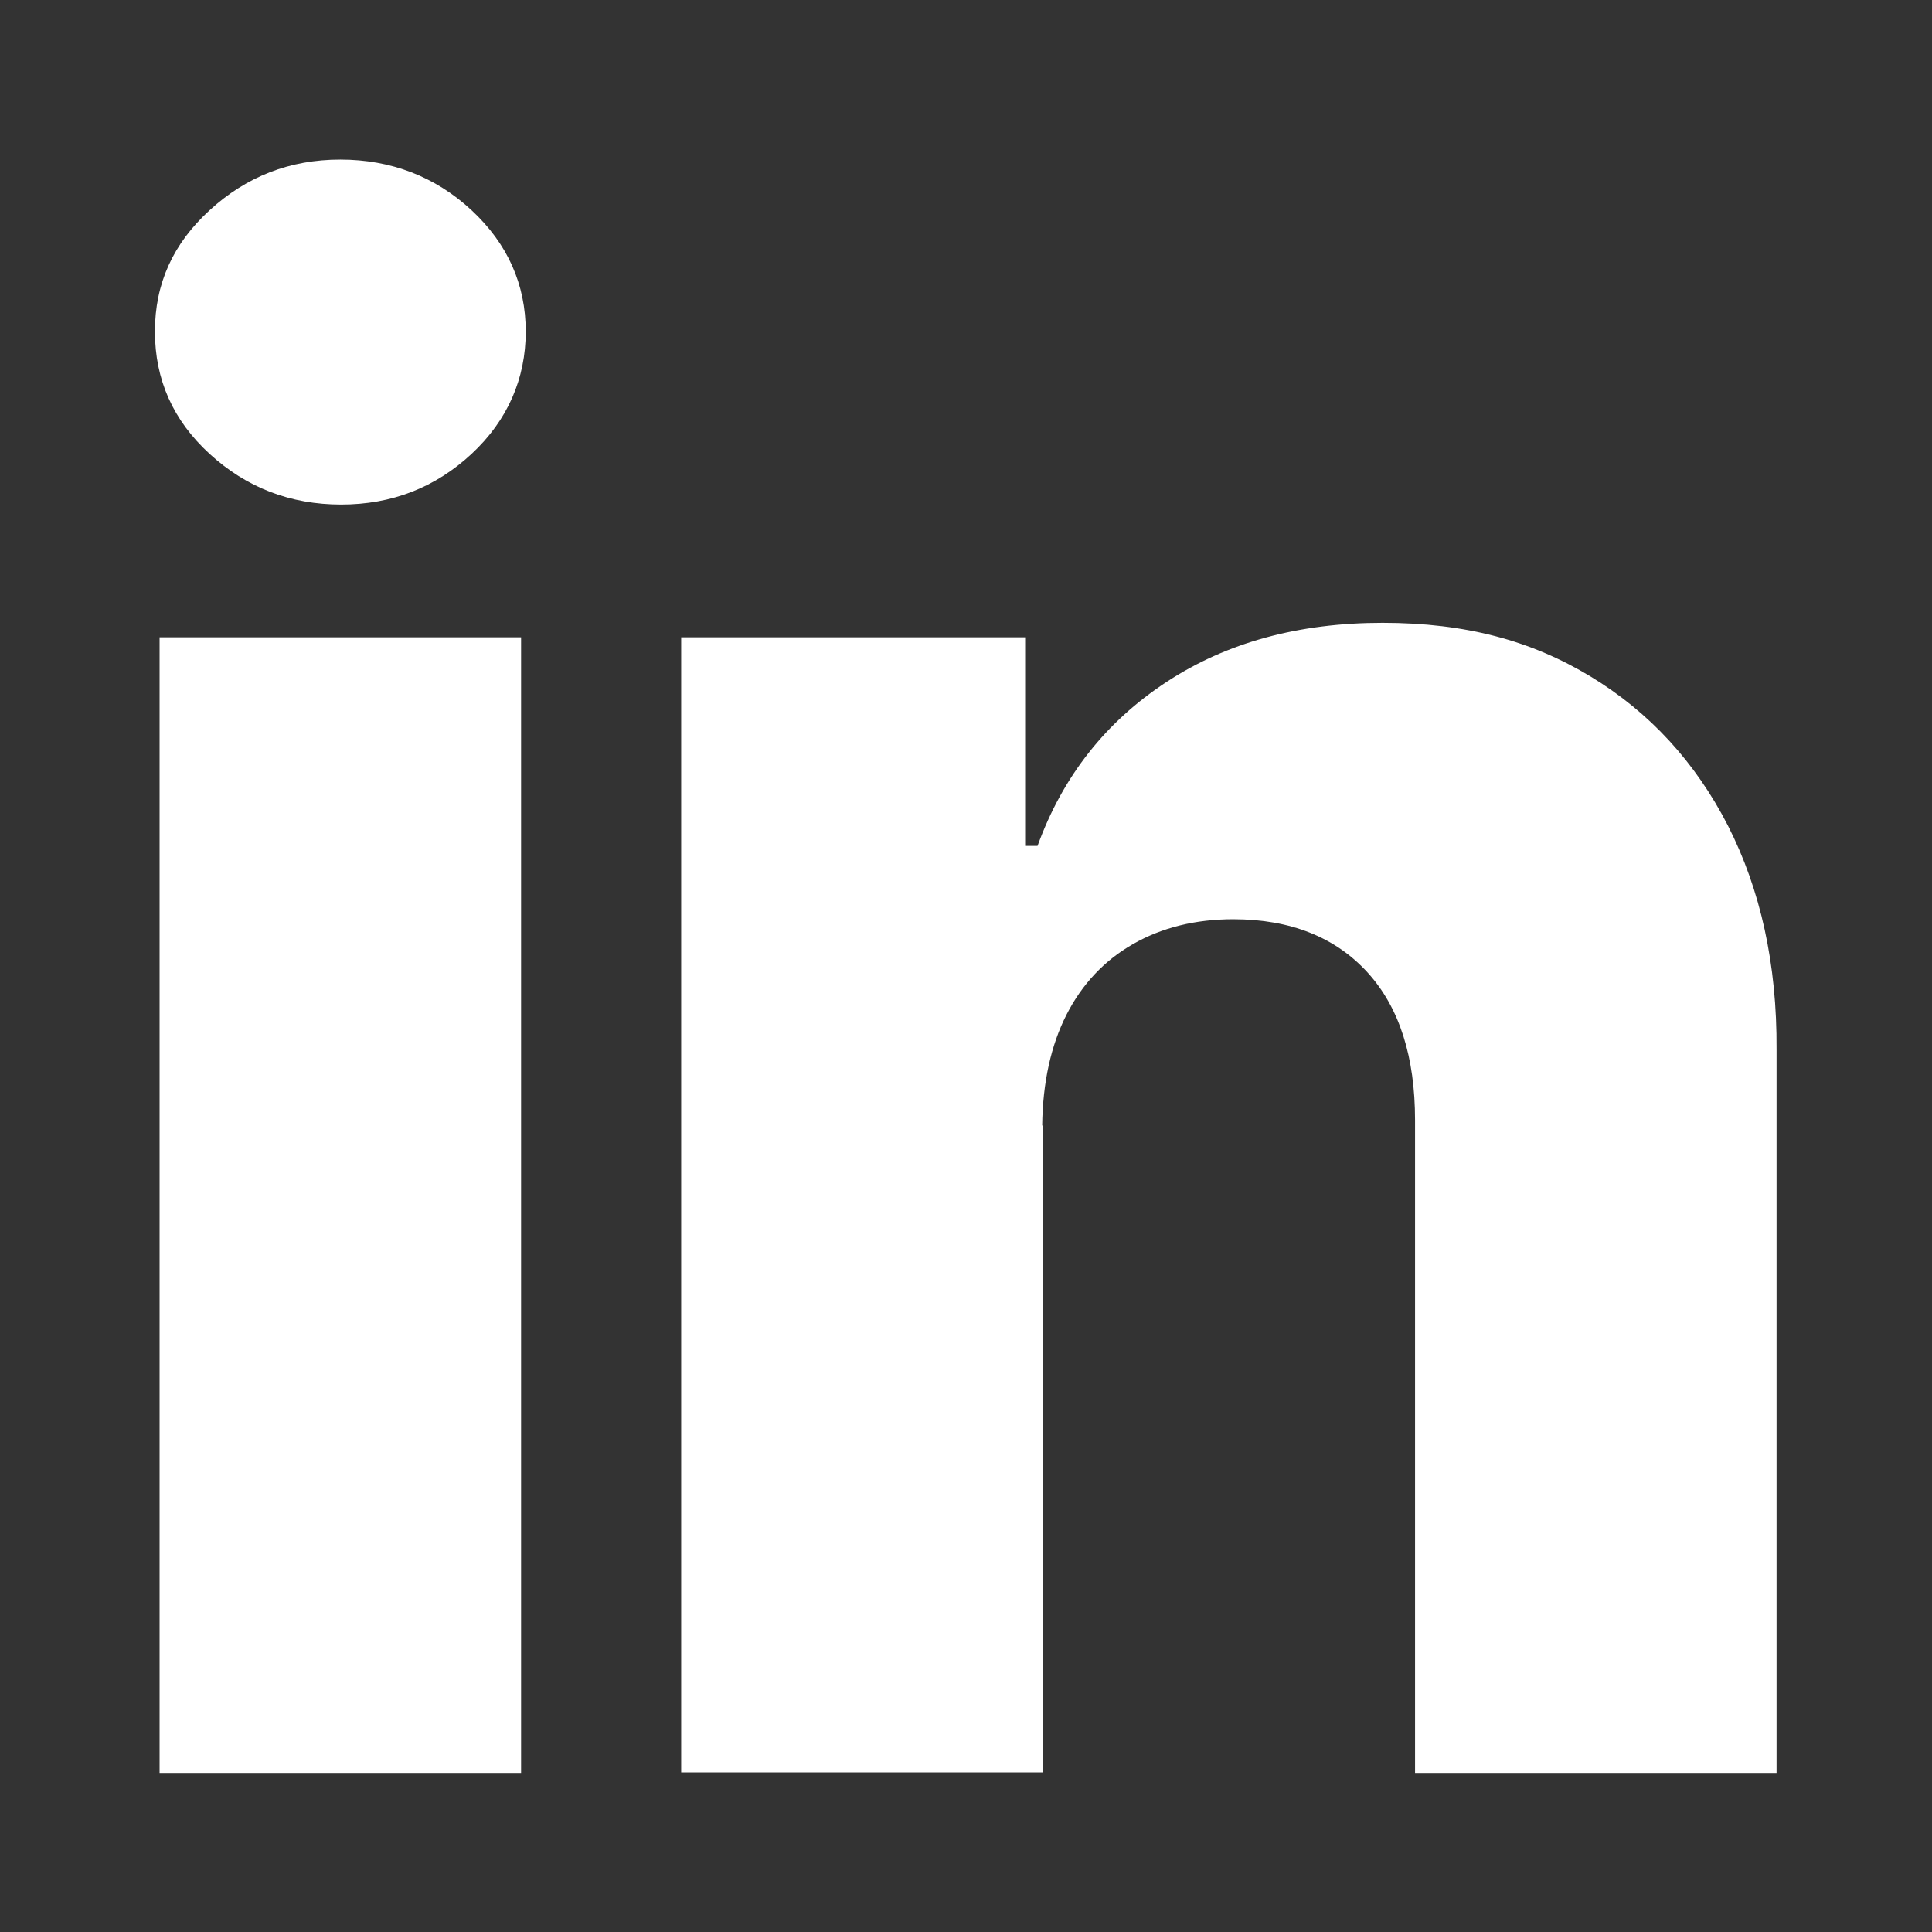 <?xml version="1.0" encoding="UTF-8"?>
<svg xmlns="http://www.w3.org/2000/svg" id="b" viewBox="0 0 37.41 37.41">
  <rect x="0" y="0" width="37.41" height="37.41" fill="#333333" stroke="none"/>
  <defs>
    <style>.d{fill:none;}.d,.e{stroke-width:0px;}.e{fill:#fff;}</style>
  </defs>
  <g id="c">
    <path class="e" d="m6.61,9.77c-.99,0-1.84-.33-2.55-.98-.71-.65-1.06-1.44-1.06-2.37s.35-1.7,1.06-2.35c.71-.65,1.55-.98,2.53-.98s1.84.33,2.54.98c.7.65,1.05,1.44,1.05,2.35s-.35,1.72-1.05,2.37c-.7.65-1.54.98-2.53.98Zm-3.52,24.55V12.34h7v21.99H3.09Z"></path>
    <path class="e" d="m20.19,21.78v12.54h-7V12.34h6.66v4.04h.24c.49-1.35,1.32-2.4,2.49-3.17s2.57-1.15,4.19-1.15,2.89.35,4.03,1.04c1.14.69,2.03,1.66,2.66,2.89.63,1.24.95,2.68.94,4.33v14.01h-7v-12.64c0-1.22-.3-2.18-.92-2.86s-1.49-1.03-2.6-1.03c-.73,0-1.38.16-1.94.48-.56.32-.99.78-1.29,1.37-.3.59-.46,1.31-.47,2.15Z"></path>
    <rect class="d" width="37.41" height="37.41"></rect>
  </g>
</svg>

